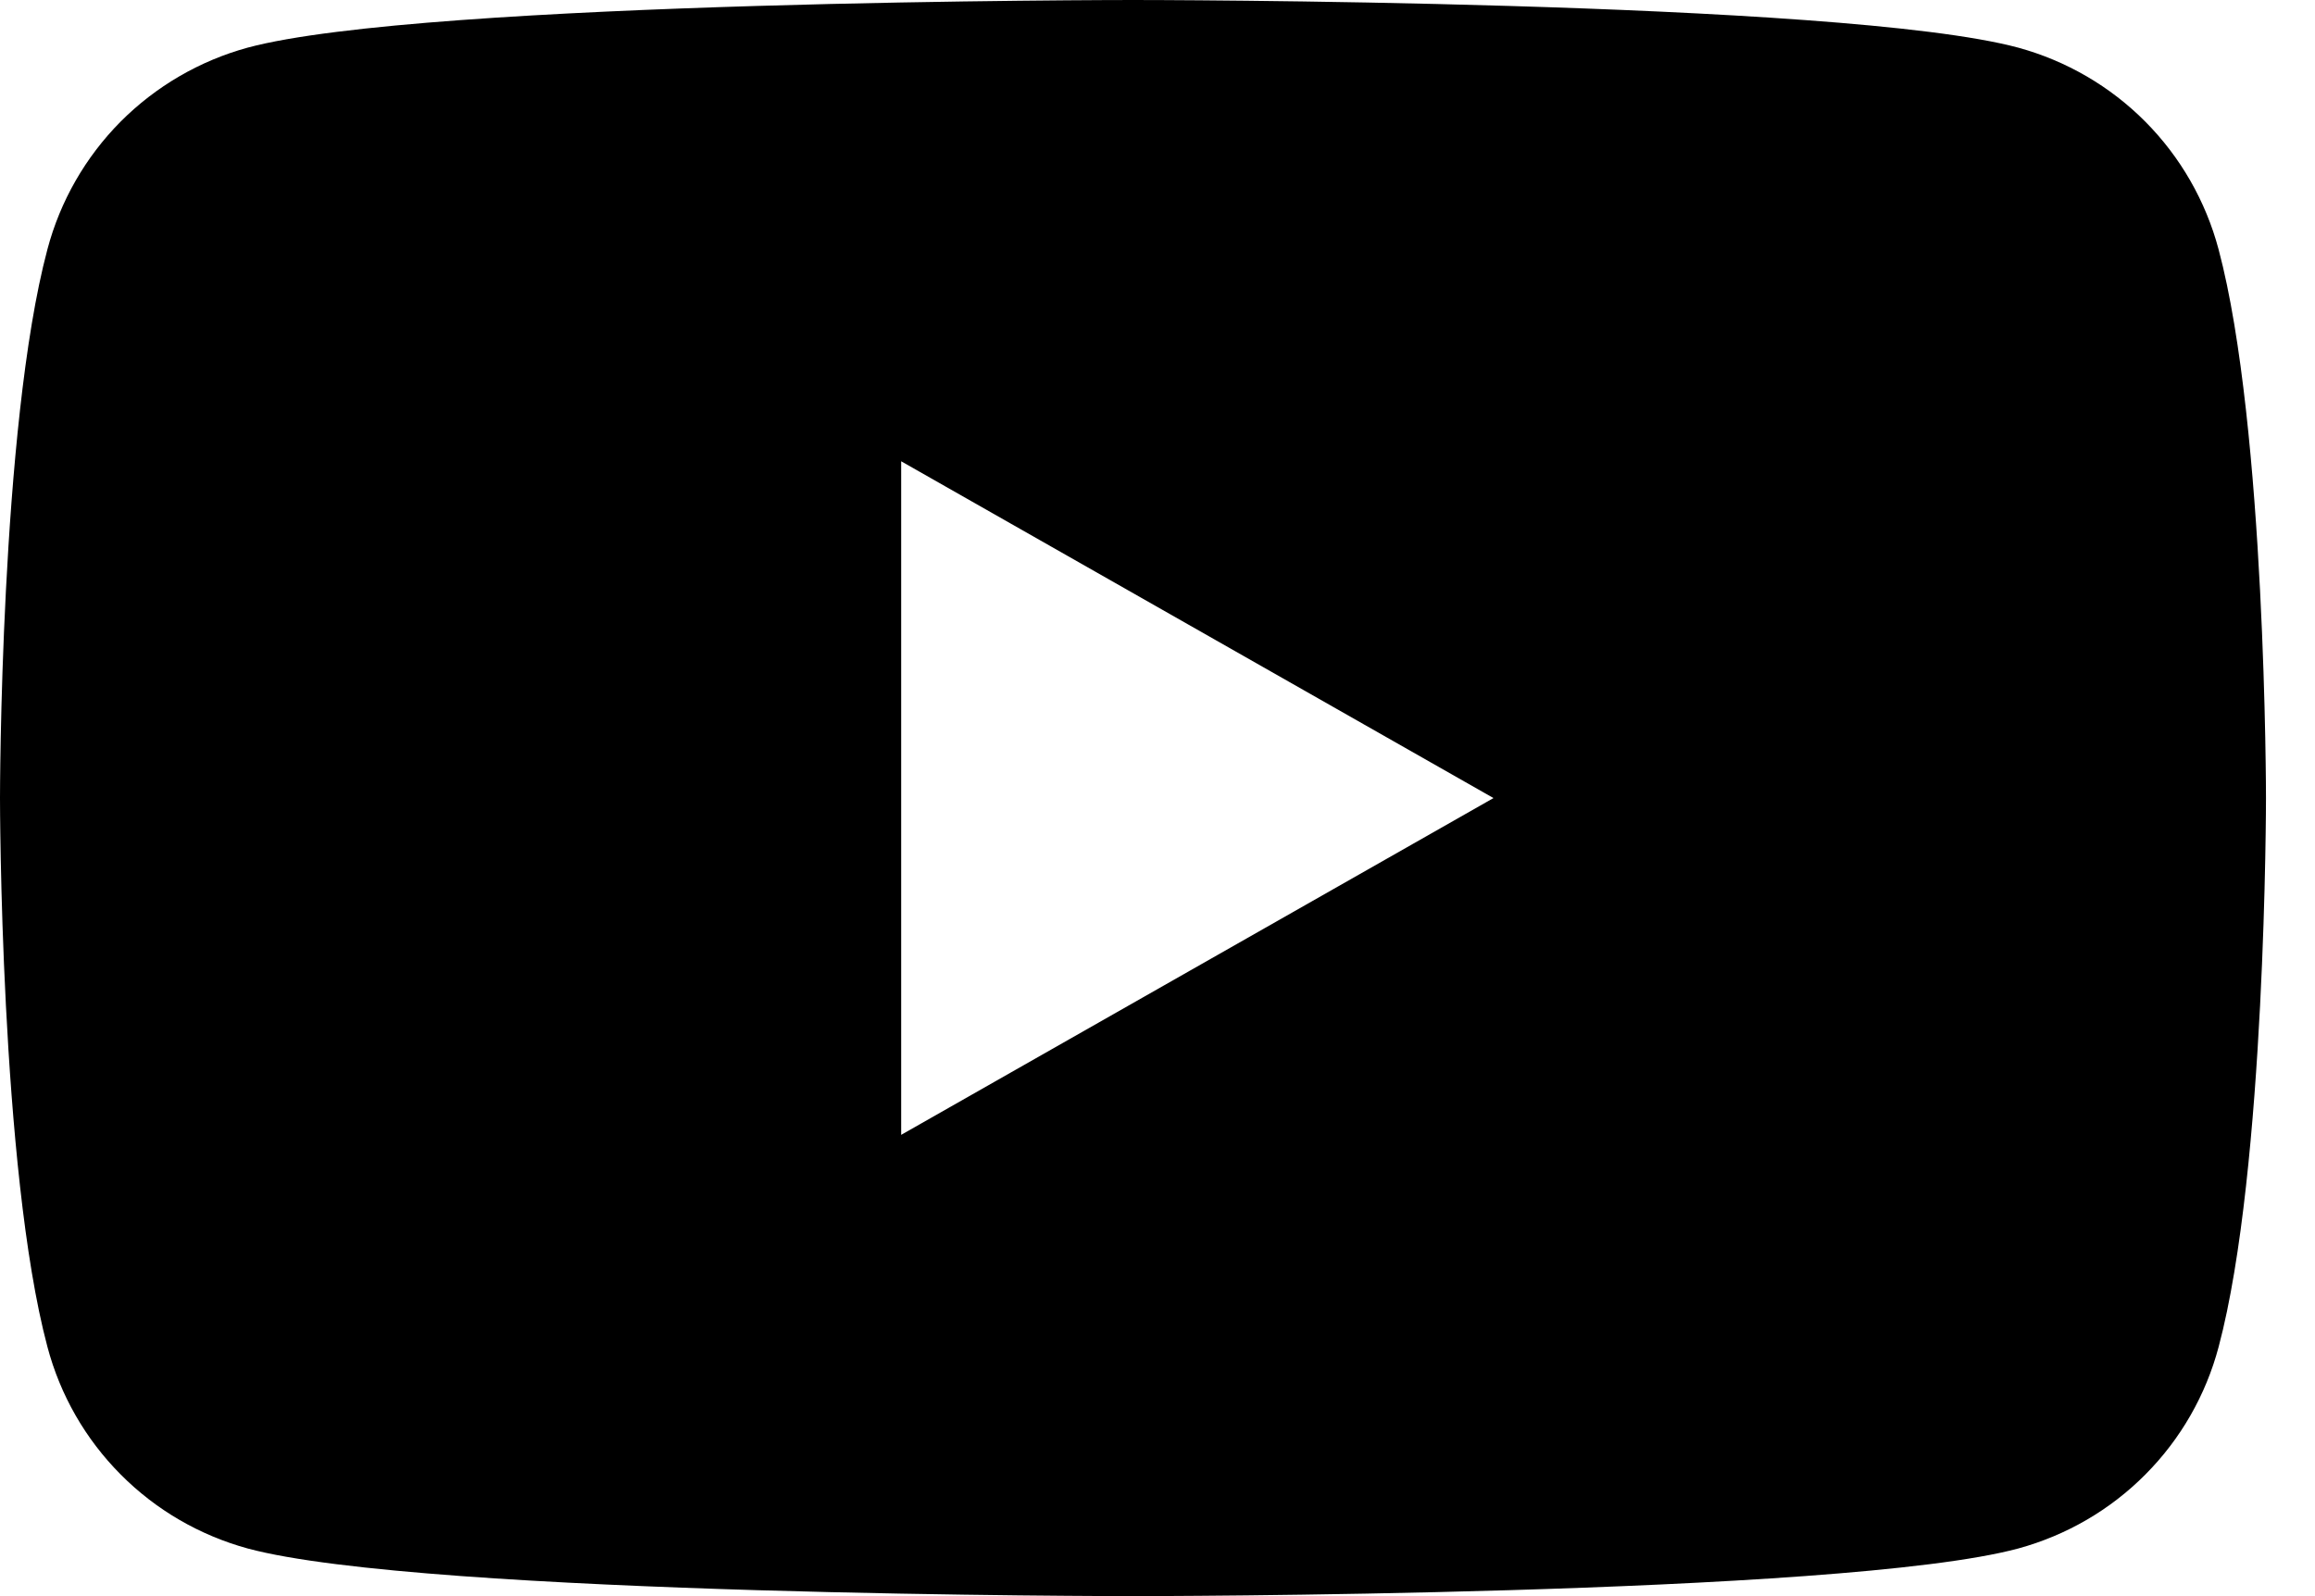 <?xml version="1.0" encoding="UTF-8"?>
<svg xmlns="http://www.w3.org/2000/svg" width="29" height="20" viewBox="0 0 29 20" fill="none">
  <path d="M27.792 3.124C27.631 2.52 27.315 1.968 26.875 1.525C26.434 1.081 25.885 0.762 25.282 0.597C23.069 1.40993e-07 14.193 0 14.193 0C14.193 0 5.316 1.40993e-07 3.102 0.597C2.5 0.762 1.951 1.082 1.51 1.525C1.07 1.969 0.754 2.52 0.594 3.124C0 5.352 0 10 0 10C0 10 0 14.648 0.594 16.876C0.754 17.48 1.07 18.032 1.511 18.475C1.951 18.919 2.501 19.238 3.103 19.403C5.316 20 14.193 20 14.193 20C14.193 20 23.069 20 25.283 19.403C25.886 19.238 26.436 18.919 26.876 18.475C27.317 18.032 27.633 17.48 27.793 16.876C28.386 14.648 28.386 10 28.386 10C28.386 10 28.386 5.352 27.792 3.124ZM11.289 14.22V5.78L18.709 10L11.289 14.22Z" fill="black"></path>
</svg>
